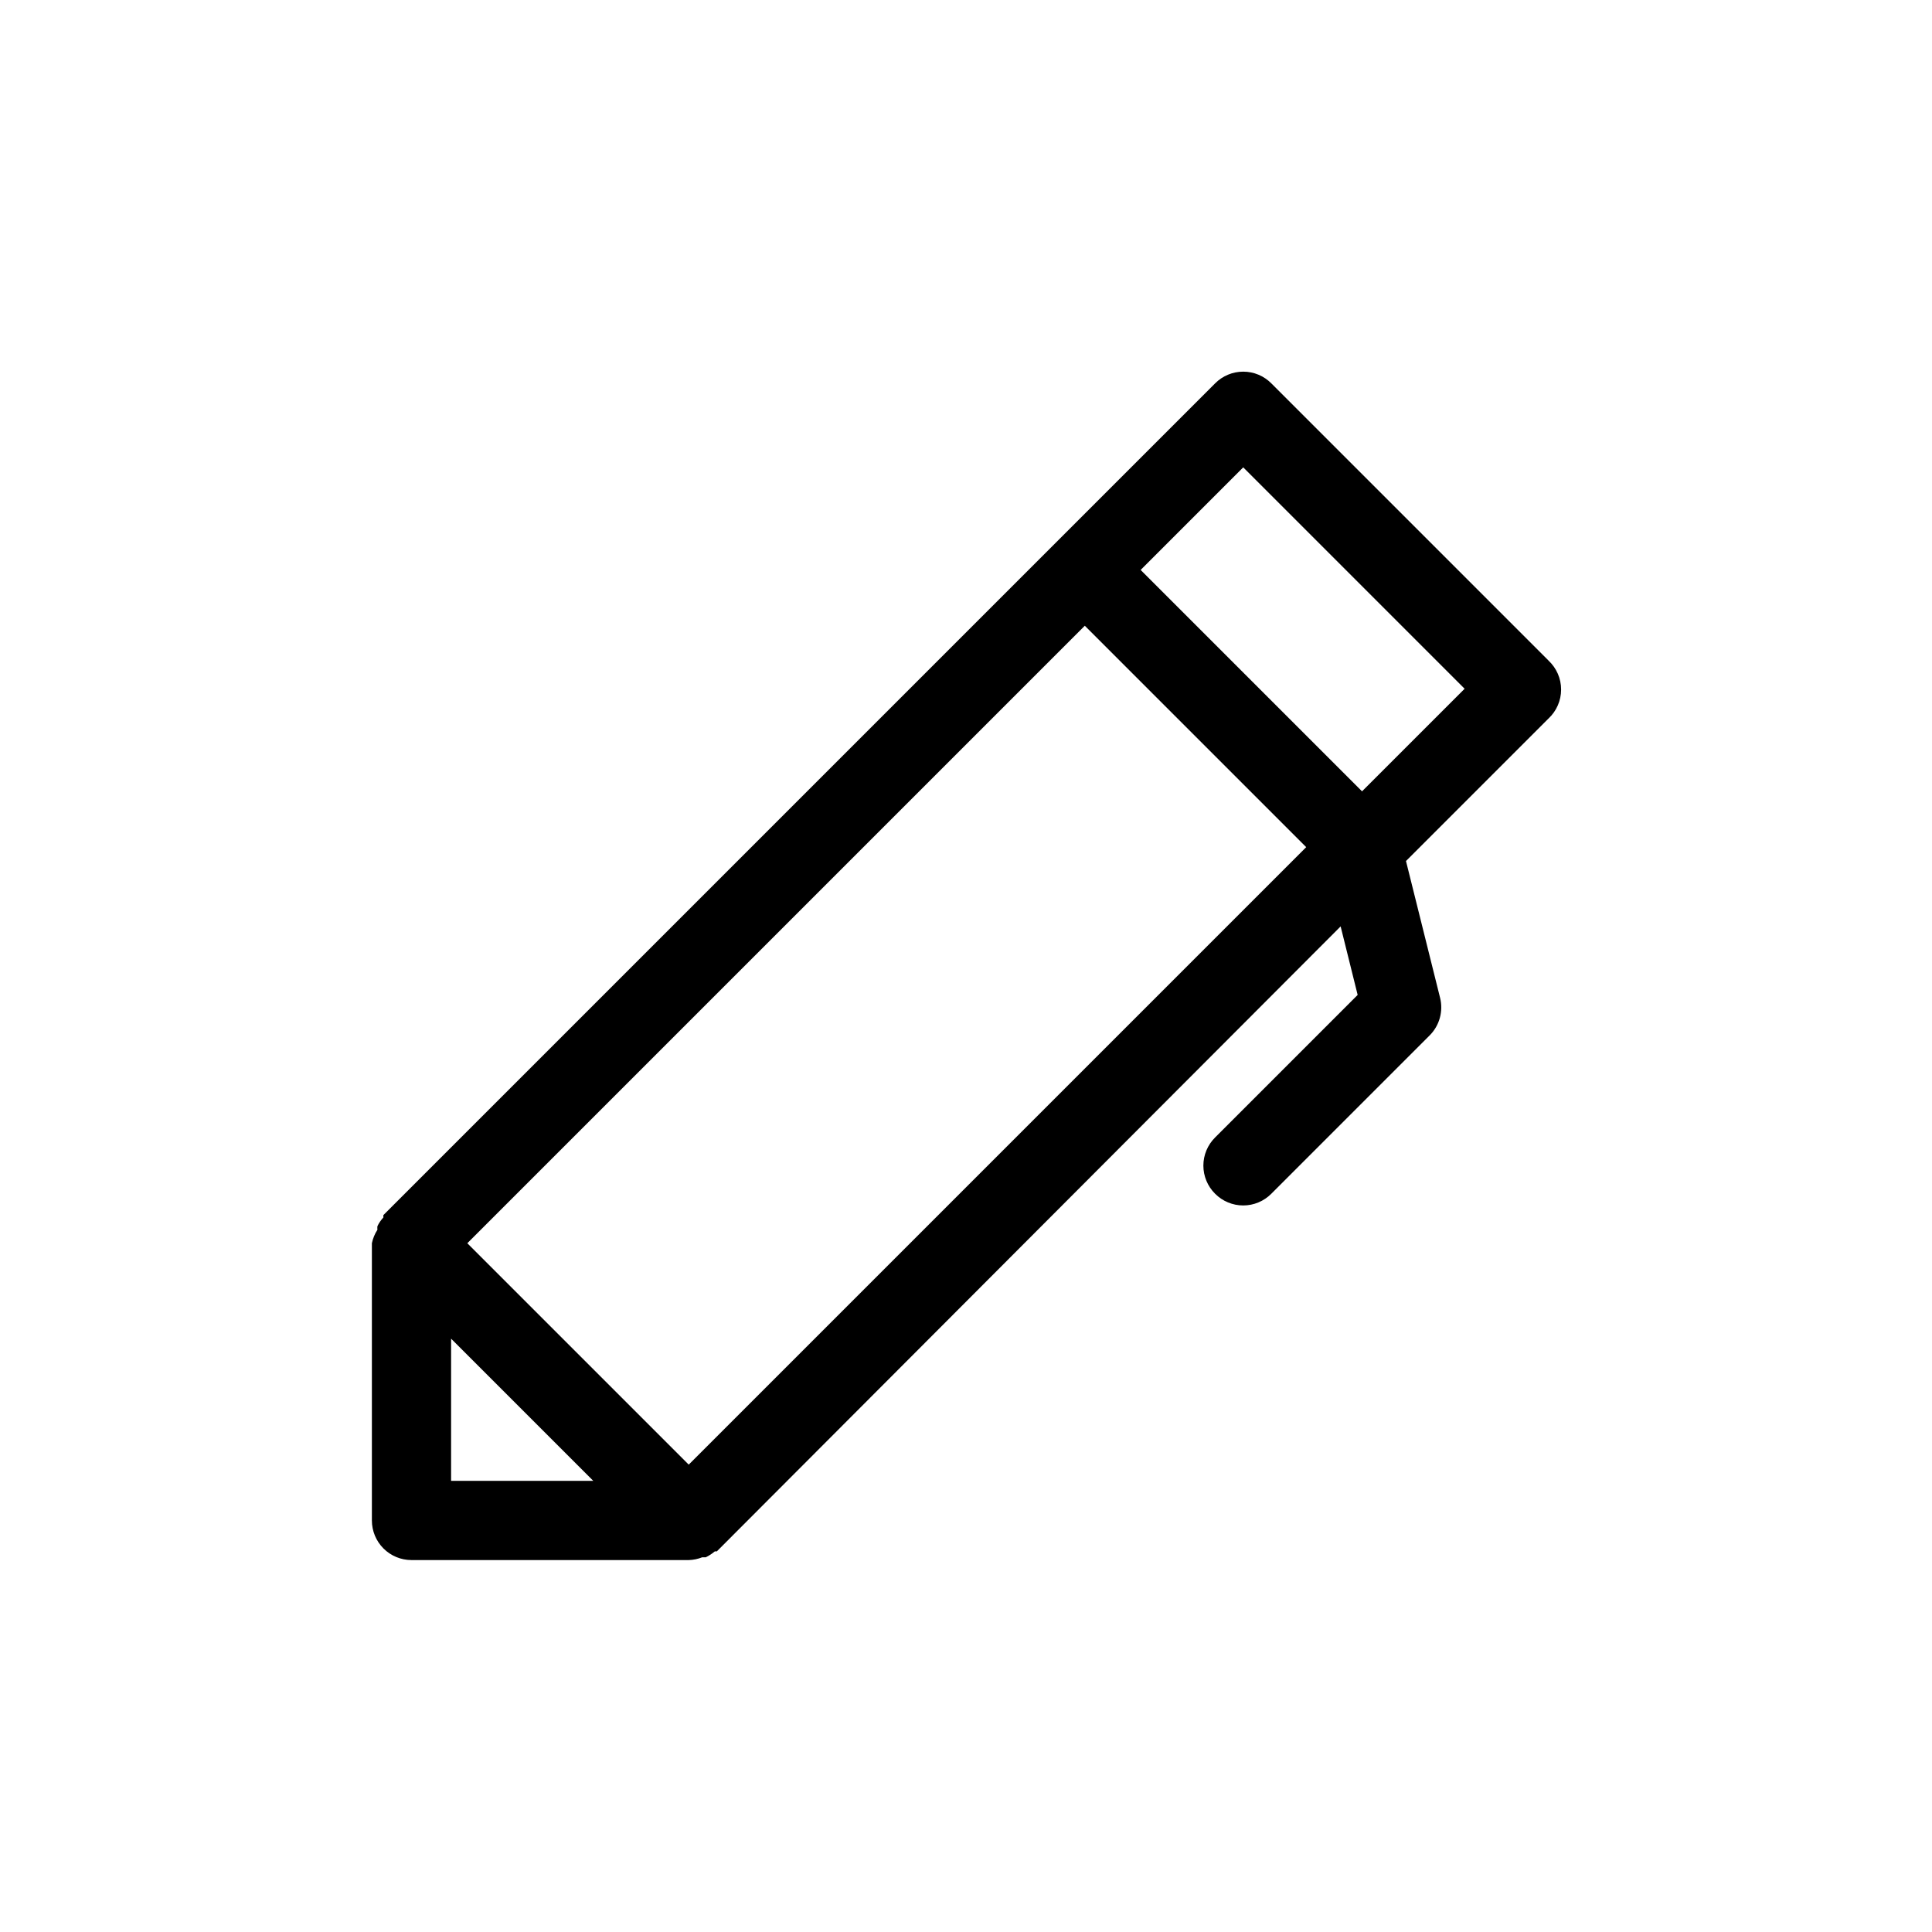 <?xml version="1.0" encoding="UTF-8"?>
<!-- Uploaded to: SVG Repo, www.svgrepo.com, Generator: SVG Repo Mixer Tools -->
<svg fill="#000000" width="800px" height="800px" version="1.1" viewBox="144 144 512 512" xmlns="http://www.w3.org/2000/svg">
 <path d="m554.39 319.07-73.473-73.473c-1.969-1.988-4.652-3.106-7.449-3.106-2.801 0-5.484 1.117-7.453 3.106l-220.42 220.42v0.629c-0.641 0.684-1.172 1.461-1.574 2.309-0.039 0.312-0.039 0.633 0 0.945-0.707 1.09-1.203 2.297-1.469 3.57v73.473-0.004c0 2.785 1.105 5.453 3.074 7.422s4.637 3.074 7.422 3.074h73.473c1.223-0.035 2.43-0.281 3.566-0.734h0.945c0.867-0.426 1.676-0.953 2.414-1.574h0.523l165.31-165.62 4.512 18.156-37.785 37.785h0.004c-1.988 1.973-3.106 4.656-3.106 7.453 0 2.797 1.117 5.481 3.106 7.453 1.969 1.984 4.652 3.106 7.453 3.106 2.797 0 5.481-1.121 7.449-3.106l41.984-41.984c2.598-2.613 3.633-6.398 2.731-9.973l-9.027-36.211 37.785-37.785c2.121-1.984 3.324-4.758 3.324-7.664 0-2.902-1.203-5.676-3.324-7.66zm-227.87 213.07-58.676-58.672 163.64-163.64 58.672 58.676zm-62.977 4.301v-37.68l37.68 37.68zm241.41-182.73-58.672-58.672 27.188-27.188 58.672 58.676z"/>
</svg>